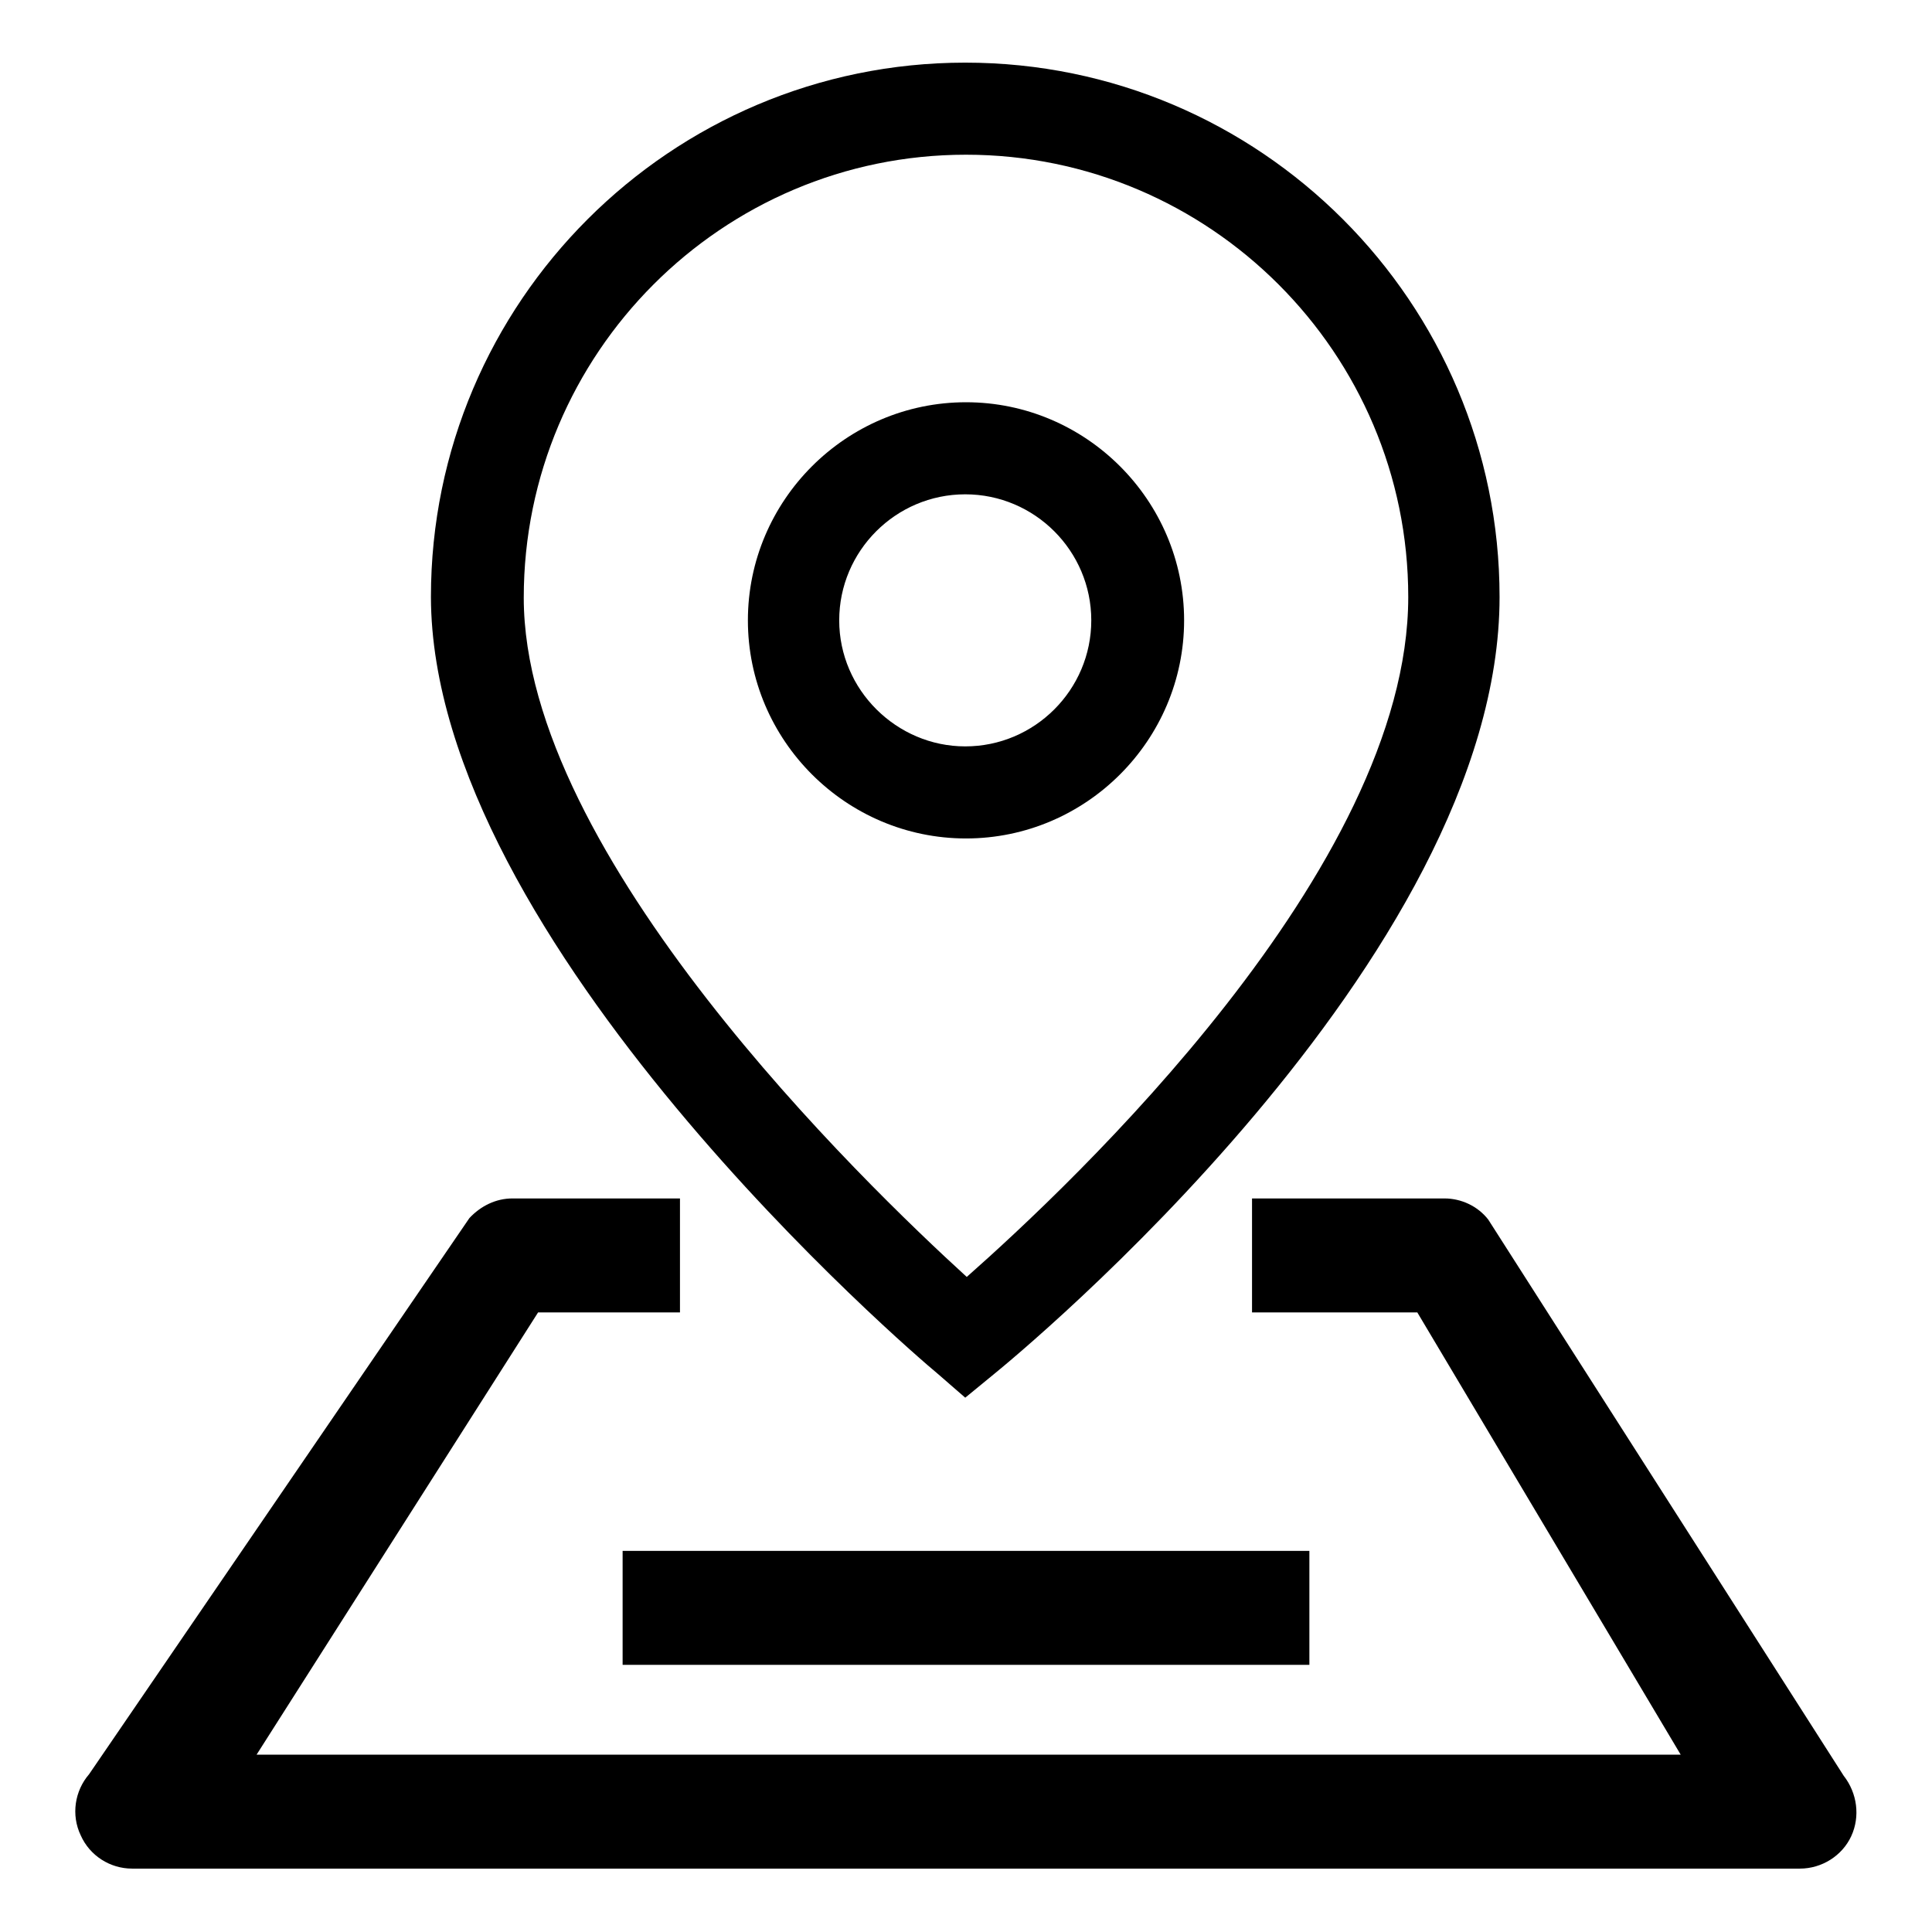 <?xml version="1.0" encoding="utf-8"?>
<!-- Svg Vector Icons : http://www.onlinewebfonts.com/icon -->
<!DOCTYPE svg PUBLIC "-//W3C//DTD SVG 1.1//EN" "http://www.w3.org/Graphics/SVG/1.1/DTD/svg11.dtd">
<svg version="1.1" xmlns="http://www.w3.org/2000/svg" xmlns:xlink="http://www.w3.org/1999/xlink" x="0px" y="0px" viewBox="0 0 256 256" enable-background="new 0 0 256 256" xml:space="preserve">
<g> <path fill="#000000" d="M124.1,181.9l3.8,3.3l3.9-3.2c2.7-2.2,66.9-54.9,66.9-102.9c0-39-31.7-70.8-70.8-70.8 c-39,0-70.8,31.7-70.8,70.8C57.2,124.8,121.3,179.6,124.1,181.9z M128,20.5c32.3,0,58.6,26.3,58.6,58.6c0,36-44.8,78-58.5,90.1 c-13.6-12.4-58.7-55.9-58.7-90C69.4,46.8,95.7,20.5,128,20.5z"/> <path fill="#000000" d="M156.9,82.2c0-15.9-13-28.9-28.9-28.9c-15.9,0-28.9,13-28.9,28.9c0,15.9,13,28.9,28.9,28.9 C143.9,111.1,156.9,98.1,156.9,82.2z M111.2,82.2c0-9.2,7.5-16.7,16.7-16.7c9.2,0,16.7,7.5,16.7,16.7c0,9.2-7.5,16.7-16.7,16.7 C118.8,98.9,111.2,91.4,111.2,82.2z M244.3,235.3l-47.1-73.7c-1.4-1.8-3.6-2.8-5.8-2.8h-25.5v15.1h21.9l34.9,58.6H34l37.3-58.6 h18.8v-15.1H67.9c-2.2,0-4.2,1-5.7,2.6l-50.4,73.7c-1.9,2.2-2.4,5.4-1.1,8.1c1.2,2.7,3.9,4.4,6.8,4.4h221c2.9,0,5.6-1.7,6.8-4.3 C246.5,240.7,246.1,237.6,244.3,235.3L244.3,235.3z"/> <path fill="#000000" d="M82.5,205.5h91v15.1h-91V205.5z"/></g>
</svg>
